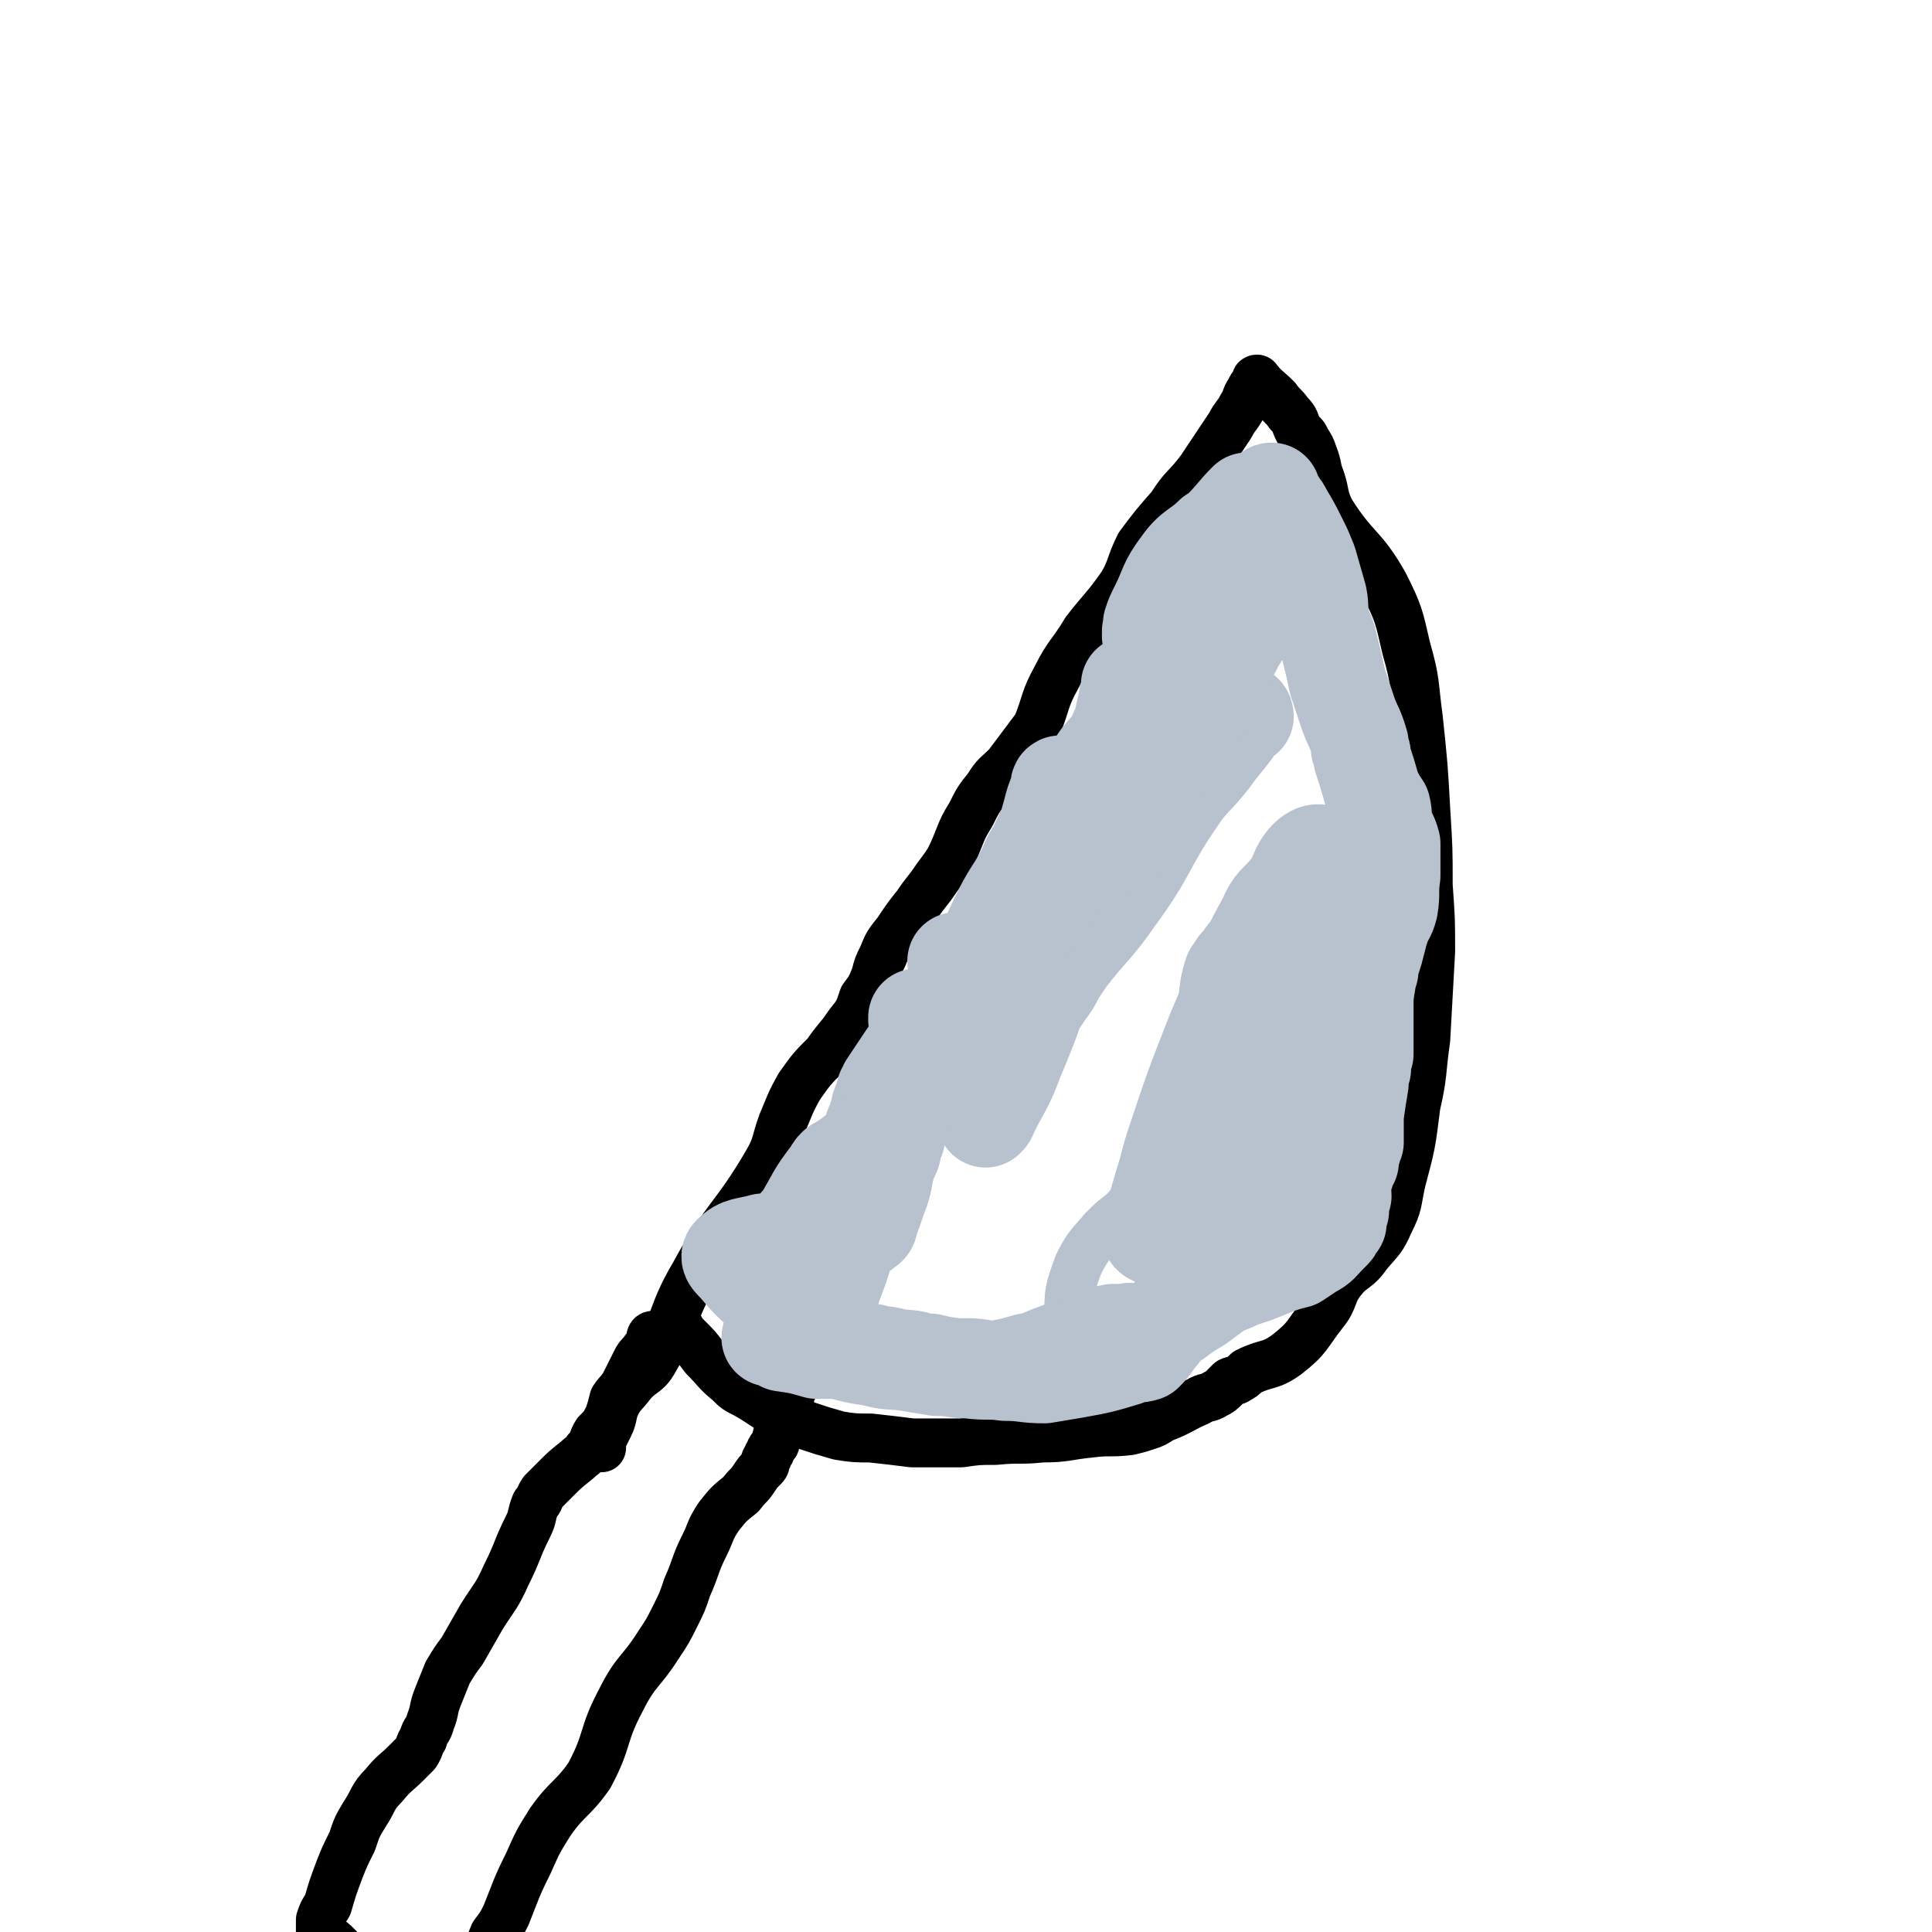 <svg viewBox='0 0 790 790' version='1.1' xmlns='http://www.w3.org/2000/svg' xmlns:xlink='http://www.w3.org/1999/xlink'><g fill='none' stroke='#000000' stroke-width='20' stroke-linecap='round' stroke-linejoin='round'><path d='M246,592c0,0 -1,0 -1,-1 0,0 0,0 0,-1 1,-1 1,-1 2,-3 1,-2 1,-2 2,-4 2,-4 1,-5 3,-9 2,-4 3,-4 6,-8 4,-5 6,-4 9,-9 10,-17 7,-19 17,-36 13,-24 16,-22 30,-46 4,-7 3,-8 6,-16 3,-7 3,-8 7,-15 5,-7 5,-7 11,-13 4,-6 5,-6 9,-12 4,-5 4,-5 6,-11 3,-4 3,-4 5,-9 1,-4 1,-4 3,-8 2,-5 2,-5 6,-10 4,-6 4,-6 8,-11 4,-6 4,-5 8,-11 3,-4 3,-4 5,-7 2,-4 2,-4 4,-9 2,-5 2,-5 5,-10 3,-6 3,-6 7,-11 3,-5 4,-5 8,-9 3,-4 3,-4 6,-8 3,-4 3,-4 6,-8 4,-10 3,-11 8,-20 5,-10 6,-9 12,-19 7,-9 8,-9 15,-19 4,-7 3,-8 7,-16 6,-8 6,-8 13,-16 5,-8 6,-7 12,-15 6,-9 6,-9 12,-18 2,-4 3,-4 5,-8 2,-3 1,-3 3,-6 1,-2 1,-2 2,-3 0,-1 1,-1 1,-1 0,0 -1,-1 0,-1 3,4 4,4 8,8 2,3 3,3 5,6 3,3 2,3 4,7 1,2 2,1 3,4 2,3 2,3 3,6 2,5 1,5 3,10 2,6 1,7 4,13 10,16 13,14 22,30 6,12 6,13 9,26 4,14 3,14 5,29 2,19 2,19 3,37 1,16 1,16 1,31 1,14 1,14 1,27 -1,18 -1,18 -2,36 -2,14 -1,14 -4,27 -2,16 -2,16 -6,31 -2,9 -1,9 -5,17 -3,7 -4,7 -9,13 -4,6 -6,5 -10,10 -5,6 -3,8 -8,14 -7,9 -6,10 -15,17 -7,5 -8,3 -16,7 -2,2 -2,2 -4,3 -1,1 -1,0 -3,1 -1,1 -1,1 -2,2 -2,2 -2,2 -4,3 -3,2 -4,1 -7,3 -7,3 -7,4 -15,7 -3,2 -3,2 -6,3 -3,1 -3,1 -7,2 -8,1 -8,0 -16,1 -10,1 -10,2 -20,2 -9,1 -9,0 -19,1 -7,0 -7,0 -14,1 -3,0 -3,0 -5,0 -8,0 -8,0 -15,0 -8,-1 -8,-1 -17,-2 -6,0 -7,0 -13,-1 -7,-2 -7,-2 -13,-4 -6,-2 -6,-3 -12,-5 -7,-4 -6,-4 -13,-8 -4,-2 -4,-2 -7,-5 -5,-4 -5,-5 -10,-10 -3,-4 -3,-4 -7,-8 -1,-1 -1,-1 -3,-3 0,0 0,-1 0,-1 '/><path d='M268,547c0,0 -1,-1 -1,-1 -1,0 -1,1 -1,2 0,0 1,0 0,1 -1,2 -2,2 -3,4 -2,2 -2,2 -3,4 -2,4 -2,4 -4,8 -2,4 -3,4 -5,7 -1,4 -1,4 -2,7 -2,4 -2,4 -5,7 -2,3 -1,4 -4,7 -1,2 -2,2 -4,4 -5,4 -5,4 -9,8 -3,3 -3,3 -5,5 -2,3 -1,3 -3,5 -2,5 -1,5 -3,9 -5,10 -4,10 -9,20 -4,9 -5,9 -10,17 -4,7 -4,7 -8,14 -3,4 -3,4 -6,9 -2,5 -2,5 -4,10 -2,5 -1,5 -3,10 -1,4 -2,3 -3,7 -2,3 -1,3 -3,6 -2,2 -2,2 -4,4 -4,4 -5,4 -9,9 -5,5 -4,6 -8,12 -3,5 -3,5 -5,11 -3,6 -3,6 -5,11 -3,8 -3,8 -5,15 -2,3 -2,3 -3,6 0,1 0,1 0,2 0,1 0,1 0,1 0,0 0,0 0,1 0,0 0,0 0,1 1,1 1,1 2,2 3,2 3,2 5,4 2,2 2,2 3,4 1,1 1,1 3,2 4,3 4,3 8,5 4,2 4,2 8,4 1,1 1,1 2,1 1,1 1,1 2,1 1,1 1,1 2,2 1,1 1,1 1,2 1,0 1,0 1,1 1,1 1,1 2,2 0,1 0,1 1,1 0,1 0,1 1,2 0,1 0,1 0,2 1,0 1,0 1,1 1,0 1,0 1,1 1,0 0,1 0,1 1,0 1,0 2,0 0,0 0,0 0,1 0,0 0,0 0,1 0,0 0,0 0,0 1,0 1,0 1,0 1,-1 1,-1 1,-1 1,-1 1,-1 2,-2 1,-2 1,-2 2,-4 1,-2 1,-2 3,-4 2,-3 2,-3 4,-6 2,-3 2,-3 3,-5 3,-4 3,-4 6,-8 2,-4 2,-4 4,-9 3,-4 3,-4 5,-8 4,-10 4,-11 9,-21 4,-9 4,-9 9,-17 7,-10 9,-9 16,-19 8,-15 5,-16 13,-31 6,-12 8,-11 15,-22 4,-6 4,-6 7,-12 3,-6 3,-6 5,-12 4,-9 3,-9 7,-17 3,-6 2,-6 6,-12 4,-5 4,-5 9,-9 3,-4 3,-3 5,-6 2,-3 2,-3 4,-5 1,-1 1,-1 1,-3 1,-1 1,-1 1,-2 1,-1 1,-1 1,-2 1,-2 2,-2 2,-3 1,-4 1,-4 2,-8 1,-3 1,-3 2,-6 2,-3 2,-3 2,-6 1,-1 0,-1 0,-1 1,-1 1,-1 1,-1 1,-1 0,-1 0,-2 '/></g>
<g fill='none' stroke='#B7C2CE' stroke-width='20' stroke-linecap='round' stroke-linejoin='round'><path d='M471,487c0,0 0,-1 -1,-1 -2,1 -2,1 -4,3 -4,3 -3,3 -7,7 -4,3 -4,3 -8,7 -5,6 -6,6 -10,14 -4,11 -4,11 -4,23 -1,5 -2,8 2,11 4,3 7,4 14,2 17,-7 18,-8 32,-20 10,-8 10,-9 16,-20 5,-9 5,-10 6,-20 0,-7 1,-9 -3,-14 -2,-4 -5,-5 -9,-4 -10,2 -12,2 -19,8 -6,7 -4,9 -8,17 -1,4 -3,5 -1,7 1,3 3,4 6,4 10,1 12,2 21,-3 13,-8 11,-11 23,-23 '/></g>
<g fill='none' stroke='#B7C2CE' stroke-width='40' stroke-linecap='round' stroke-linejoin='round'><path d='M509,293c0,0 0,-2 -1,-1 -1,1 -1,2 -3,5 -5,7 -5,6 -10,13 -7,9 -8,8 -14,17 -13,19 -11,21 -25,40 -9,13 -10,12 -20,25 -2,3 -2,3 -4,6 -2,4 -2,4 -5,8 -1,2 -2,3 -3,3 0,0 1,-2 1,-3 2,-5 1,-5 3,-10 8,-22 7,-22 16,-43 6,-12 8,-11 14,-22 1,-3 0,-3 1,-5 0,-1 1,-2 1,-1 0,1 -1,2 -3,5 -4,7 -4,6 -8,14 -9,22 -9,23 -18,46 -8,21 -7,22 -16,43 -4,11 -5,11 -10,21 -1,2 -1,3 -2,3 0,1 0,0 1,-1 0,-1 -1,-1 0,-2 0,-5 -1,-5 1,-9 6,-19 7,-19 14,-38 4,-10 3,-11 7,-22 1,-2 1,-1 2,-4 0,-3 0,-3 1,-7 0,-1 0,-2 0,-2 -2,1 -2,2 -3,3 -4,4 -4,5 -8,8 -5,4 -6,2 -11,7 -10,11 -7,13 -17,25 -8,10 -10,8 -19,17 -4,6 -4,6 -8,12 0,1 0,1 -1,2 -1,3 0,3 -2,6 -1,4 -1,4 -2,7 -2,4 -1,4 -3,8 -1,1 -1,1 -2,2 0,1 0,1 0,1 3,-5 3,-5 5,-10 3,-4 3,-4 6,-8 3,-3 3,-3 6,-6 8,-7 8,-6 15,-13 2,-2 2,-2 4,-5 0,0 1,0 1,-1 0,-1 0,-1 0,-1 2,-4 2,-4 4,-7 1,-3 1,-3 3,-5 1,-2 1,-2 2,-4 0,-1 0,-1 0,-2 -1,0 0,0 0,0 0,0 0,0 0,-1 0,0 0,0 0,-1 -1,-1 -1,-1 -2,-2 0,-1 0,-1 -1,-2 -1,-3 -2,-3 -4,-6 0,-1 -1,-3 -1,-3 0,1 1,2 2,4 0,3 0,3 1,6 0,1 0,0 1,1 1,3 1,3 2,5 0,1 0,1 0,1 -1,1 0,1 0,2 0,4 0,4 0,7 0,3 0,3 0,7 0,2 0,2 0,3 -1,2 -1,1 -2,2 -2,2 -2,2 -4,4 0,0 0,0 -1,0 0,1 0,1 -1,0 0,0 1,0 0,-1 0,-1 0,-1 -1,-2 0,-1 0,-1 -1,-2 0,-1 0,0 -1,-1 -1,-1 -1,-1 -3,-2 -1,-1 -1,-1 -2,-3 -1,0 -1,0 -2,-1 -1,0 -1,0 -2,-1 0,0 0,0 -1,-1 0,0 0,0 0,-1 0,-1 1,-1 0,-2 0,0 0,0 -1,-1 0,0 0,0 0,-1 '/><path d='M385,437c0,0 -1,-1 -1,-1 0,-1 1,-1 1,-1 1,-1 0,-1 0,-2 1,-1 0,-1 1,-2 1,-2 2,-1 3,-3 1,-3 1,-3 2,-6 4,-12 5,-12 9,-23 0,-3 0,-4 1,-7 0,-1 0,-1 1,-2 1,-4 1,-4 3,-7 6,-13 6,-13 13,-24 3,-7 4,-6 7,-13 3,-6 3,-7 5,-14 1,-4 1,-4 3,-9 0,-1 0,-3 1,-2 0,1 0,4 -1,7 -3,8 -4,8 -8,17 -2,5 -3,4 -5,10 -2,6 -1,7 -2,14 -1,3 -1,3 -1,6 0,2 0,2 1,4 0,0 0,0 1,1 0,0 0,0 1,-1 3,-4 3,-5 6,-9 6,-9 6,-8 12,-17 2,-2 1,-2 3,-4 3,-4 3,-4 6,-8 5,-9 5,-10 10,-19 2,-5 2,-5 4,-10 1,-3 1,-3 3,-6 1,-2 1,-2 2,-5 1,-2 0,-2 1,-4 0,-1 0,-1 1,-2 0,0 0,-1 0,-1 0,0 0,1 0,1 -2,4 -2,4 -5,8 -6,9 -7,8 -13,17 -4,5 -3,5 -6,10 -1,2 -1,3 -2,4 0,1 0,0 -1,-1 0,0 1,0 1,-1 0,-4 -1,-5 0,-9 3,-7 4,-7 8,-13 4,-5 5,-5 7,-10 3,-6 2,-7 4,-13 0,-2 0,-2 1,-5 0,0 0,0 0,-1 0,0 0,-1 0,-1 0,3 0,3 1,7 0,2 1,2 1,5 0,3 0,3 0,5 -1,6 -1,6 -2,12 -1,7 -1,7 -2,14 -1,6 -1,6 -2,13 -1,3 -1,3 -1,6 -1,1 0,1 0,2 0,0 -1,1 0,1 3,-6 3,-6 6,-12 3,-6 3,-6 6,-12 2,-3 3,-3 5,-6 4,-5 4,-5 7,-10 2,-3 3,-3 5,-6 4,-7 4,-7 7,-14 4,-7 3,-7 7,-13 2,-5 3,-4 5,-9 2,-3 2,-3 4,-7 1,-4 1,-4 2,-8 0,-1 0,-1 0,-2 0,-1 0,-1 0,-1 -3,5 -3,5 -7,10 -1,3 -1,3 -2,4 -7,9 -9,8 -15,17 -7,8 -6,9 -11,18 -3,5 -3,5 -5,10 -1,2 -2,5 -1,4 0,-5 1,-8 2,-16 1,-5 1,-5 3,-9 1,-3 1,-3 3,-5 3,-6 2,-7 6,-12 3,-4 4,-3 8,-8 2,-4 2,-4 4,-9 2,-6 1,-6 4,-12 0,-2 1,-2 2,-3 0,-2 1,-4 1,-3 -2,3 -2,6 -5,11 -3,5 -3,5 -7,9 -3,3 -3,3 -6,5 -5,5 -5,4 -10,9 -2,2 -2,2 -4,5 -1,3 -1,3 -2,7 -1,2 -1,2 -1,5 -1,3 -1,3 -1,7 -1,1 0,2 0,2 0,1 -1,0 0,-1 1,-3 1,-3 2,-5 4,-8 4,-9 9,-16 3,-4 3,-4 7,-7 2,-3 3,-3 5,-6 2,-4 2,-4 4,-9 2,-4 2,-4 4,-8 2,-4 2,-4 4,-8 1,-3 1,-3 3,-6 1,-2 1,-2 2,-4 0,-1 0,-1 1,-2 0,-1 0,-1 1,-2 0,0 -1,0 0,-1 0,-1 0,-1 1,-2 0,-1 0,-1 0,-2 0,-1 0,-1 0,-3 0,-2 0,-2 0,-3 0,-1 0,-1 0,-1 -5,5 -5,6 -11,12 -1,1 -1,1 -3,2 -6,6 -8,5 -13,12 -6,8 -5,9 -9,17 -2,4 -2,4 -3,7 0,1 0,1 0,3 -1,0 0,0 0,1 0,1 0,1 0,1 0,0 -1,0 0,0 6,-2 6,-1 12,-4 6,-3 6,-2 11,-7 7,-5 6,-6 12,-13 1,-1 1,-1 2,-3 1,-2 1,-2 2,-4 0,-1 0,-1 1,-2 0,0 0,0 1,0 1,-2 1,-2 2,-4 0,0 0,0 0,-1 0,-2 0,-2 1,-3 0,-2 0,-2 1,-4 1,-2 2,-1 2,-3 1,-3 0,-3 1,-7 0,-1 0,-1 1,-3 0,-1 -1,-1 0,-1 0,0 0,1 1,3 1,1 1,1 2,3 1,1 1,1 2,3 3,5 3,5 6,11 2,4 2,4 4,9 2,7 2,7 4,14 1,5 0,5 1,9 1,5 2,5 3,9 2,8 2,8 4,17 2,6 2,6 4,12 2,6 3,6 5,13 0,1 0,1 0,2 1,2 1,2 1,4 2,6 2,6 4,13 2,4 2,4 4,7 1,4 0,4 1,7 1,4 2,4 3,8 0,3 0,3 0,6 0,4 0,4 0,7 -1,7 0,7 -1,13 -1,4 -2,4 -3,7 -1,3 -1,3 -2,7 -1,4 -1,4 -2,7 -1,3 -1,3 -1,5 -1,2 -1,2 -1,4 -1,6 -1,6 -1,11 0,3 0,3 0,7 0,3 0,3 0,5 0,4 0,4 0,7 -1,3 -1,3 -1,6 -1,3 -1,3 -1,6 -1,6 -1,6 -2,13 0,4 0,4 0,8 0,1 0,1 0,3 -1,1 -1,1 -1,3 -1,1 -1,1 -1,2 0,2 0,2 0,3 -1,1 -1,1 -1,2 -1,2 -1,2 -1,3 -1,2 -1,2 -1,4 -1,2 0,3 0,5 -1,2 -1,2 -1,4 -1,1 0,1 0,2 -1,2 -1,2 -1,3 0,1 0,1 0,2 -1,0 -1,0 -2,0 0,1 1,2 0,3 -1,1 -1,1 -2,2 -3,3 -3,4 -7,6 -3,2 -3,2 -6,4 -4,1 -4,1 -7,2 -5,2 -5,2 -10,4 -3,1 -3,1 -6,2 -4,2 -5,2 -9,4 -4,3 -4,3 -8,6 -5,3 -5,3 -9,6 -3,2 -3,2 -6,4 -1,1 -1,0 -2,1 -1,0 -1,1 -2,1 -1,0 -1,0 -1,0 -2,-1 -2,0 -4,0 -2,0 -2,0 -3,0 -1,0 -1,-1 -2,0 -3,0 -3,0 -6,0 -2,1 -2,0 -4,1 -2,0 -2,0 -4,1 -3,1 -3,2 -5,3 -5,1 -5,1 -10,3 -6,2 -6,3 -12,4 -7,2 -7,2 -13,3 -6,0 -6,-1 -11,-1 -4,0 -4,0 -7,0 -2,-1 -2,0 -3,0 -1,-1 -1,-1 -2,-1 -4,-1 -3,-1 -7,-1 -5,-2 -6,-1 -11,-2 -4,-1 -4,-1 -7,-1 -2,-1 -2,-1 -5,-1 -3,-1 -3,-1 -7,-2 -3,-1 -3,-2 -6,-3 -2,-1 -3,0 -5,-1 -3,-2 -3,-2 -5,-4 -2,-2 -2,-2 -4,-4 -1,-1 -1,0 -2,-1 -2,-2 -2,-2 -3,-3 -4,-3 -4,-2 -8,-5 -7,-6 -7,-6 -13,-13 -2,-2 -3,-3 -2,-4 4,-4 6,-3 13,-5 3,0 3,0 6,-1 10,-1 10,-1 19,-2 6,0 6,0 11,-1 3,0 4,0 6,-2 2,-1 1,-2 2,-4 2,-5 2,-6 4,-11 2,-6 1,-6 3,-12 1,-3 2,-3 2,-6 2,-5 2,-5 2,-10 1,-5 1,-5 1,-10 0,0 1,-1 0,-1 0,2 0,3 -2,6 -2,5 -3,5 -5,10 -6,16 -6,16 -11,31 -3,9 -2,9 -5,18 -3,10 -4,10 -7,21 -3,6 -2,6 -5,12 0,1 -1,1 -1,1 0,-2 0,-3 1,-5 9,-25 10,-25 19,-50 2,-7 0,-7 1,-14 1,-2 1,-2 1,-4 1,-2 1,-2 1,-3 0,-1 0,-1 0,-2 0,-1 1,-1 0,-1 -4,3 -4,3 -8,6 -4,3 -5,2 -7,6 -7,9 -6,9 -12,19 -3,3 -3,3 -5,7 -1,4 -2,4 -3,8 0,5 0,5 0,9 0,3 0,3 0,6 0,1 0,1 0,2 0,0 0,0 0,1 0,1 1,1 0,3 0,2 0,2 -1,4 0,1 0,1 -1,2 0,3 0,4 -2,6 0,0 -1,-1 -1,0 2,0 3,1 5,2 7,1 7,1 14,3 4,0 4,0 9,0 7,2 7,2 14,3 7,2 7,1 14,2 6,1 6,1 12,2 7,0 7,1 13,1 8,1 8,0 15,1 8,0 8,1 16,1 6,-1 6,-1 12,-2 11,-2 11,-2 21,-5 1,-1 1,-1 2,-1 3,-1 3,0 6,-1 2,-2 2,-2 4,-5 6,-7 5,-7 10,-15 8,-10 9,-9 15,-19 5,-10 4,-11 9,-21 4,-8 5,-7 9,-15 6,-12 6,-12 11,-25 5,-14 4,-14 8,-28 2,-4 1,-4 2,-8 0,-3 0,-3 0,-7 1,-8 1,-8 2,-17 0,-7 0,-7 0,-14 0,-3 0,-5 0,-5 -2,3 -4,5 -5,11 -3,28 -3,28 -3,57 0,11 1,11 2,21 0,3 0,3 1,6 0,0 0,1 0,1 4,-16 5,-16 9,-33 1,-4 1,-5 1,-9 0,-17 -1,-17 -1,-34 -1,-15 0,-15 -1,-30 0,-8 2,-13 -1,-15 -3,-1 -7,3 -9,8 -10,23 -11,24 -16,49 -3,21 0,21 0,42 0,9 0,9 1,19 0,10 -1,12 0,19 0,1 2,-1 2,-3 5,-24 4,-24 8,-48 1,-7 1,-7 1,-14 2,-17 0,-17 2,-34 2,-12 3,-12 5,-24 1,-5 4,-9 3,-9 -2,0 -5,5 -10,10 -5,6 -6,5 -9,12 -12,22 -11,23 -21,46 -9,23 -9,23 -17,47 -5,16 -3,16 -7,33 -1,2 -2,4 -2,3 -1,0 -1,-3 0,-5 7,-24 7,-24 15,-47 7,-18 8,-18 14,-36 3,-9 1,-10 4,-19 1,-1 1,-1 2,-3 2,-2 3,-4 4,-5 0,0 -1,1 -1,2 -6,19 -7,19 -11,38 -6,32 -5,32 -9,64 -1,5 -1,5 0,9 0,3 0,3 1,6 0,7 0,7 1,13 0,2 0,2 1,3 '/></g>
</svg>
